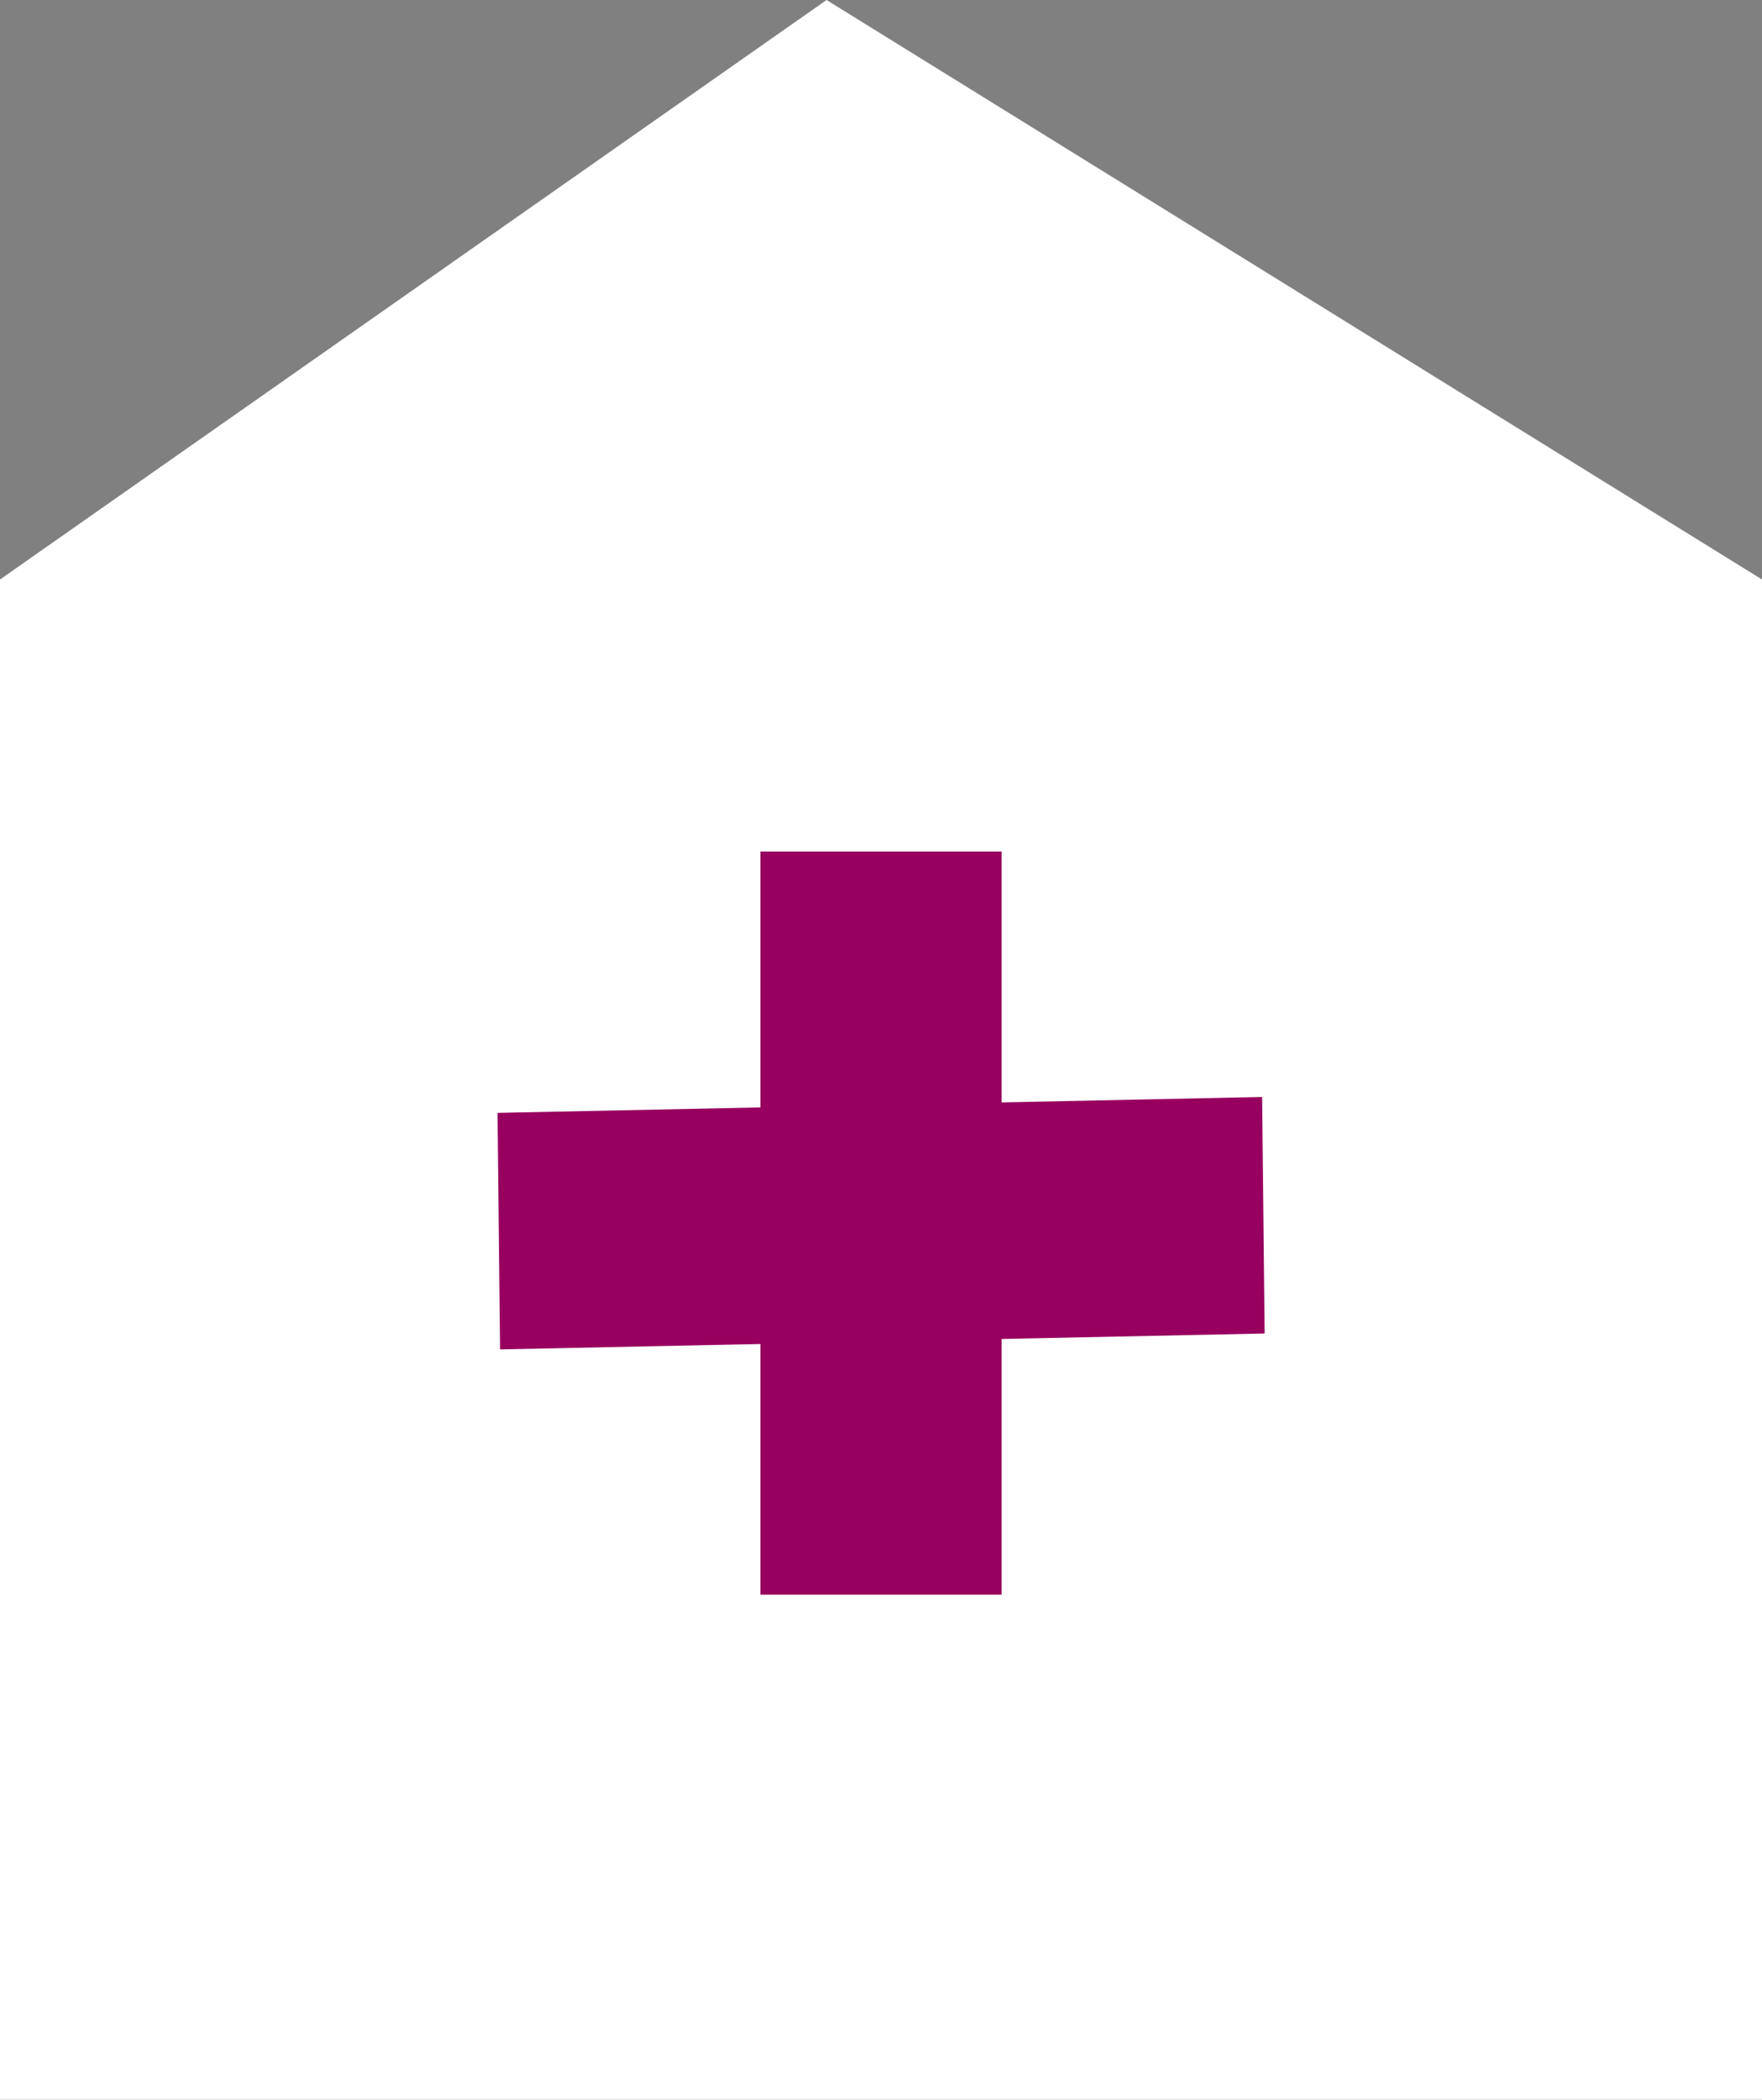 <svg id="Component_3_1" data-name="Component 3 – 1" xmlns="http://www.w3.org/2000/svg" width="36.515" height="43.51" viewBox="0 0 36.515 43.51">
  <rect x="0" y="0" width="36.515" height="43.51" fill="#808080" stroke="none"/>
  <path id="Path_2628" data-name="Path 2628" d="M750,258.807,767.129,246.8l.239.148,19.147,11.859v31.5H750Z" transform="translate(-750 -246.8)" fill="#fff"/>
  <g id="Group_1019" data-name="Group 1019" transform="translate(10.277 17.643)">
    <rect id="Rectangle_1037" data-name="Rectangle 1037" width="5" height="15.399" transform="translate(5.481)" fill="#97005e"/>
    <path id="Path_2629" data-name="Path 2629" d="M0,0,4.9.031l.06,15.846-4.9-.031Z" transform="matrix(-0.017, -1, 1, -0.017, 0.086, 10.316)" fill="#97005e"/>
  </g>
</svg>
